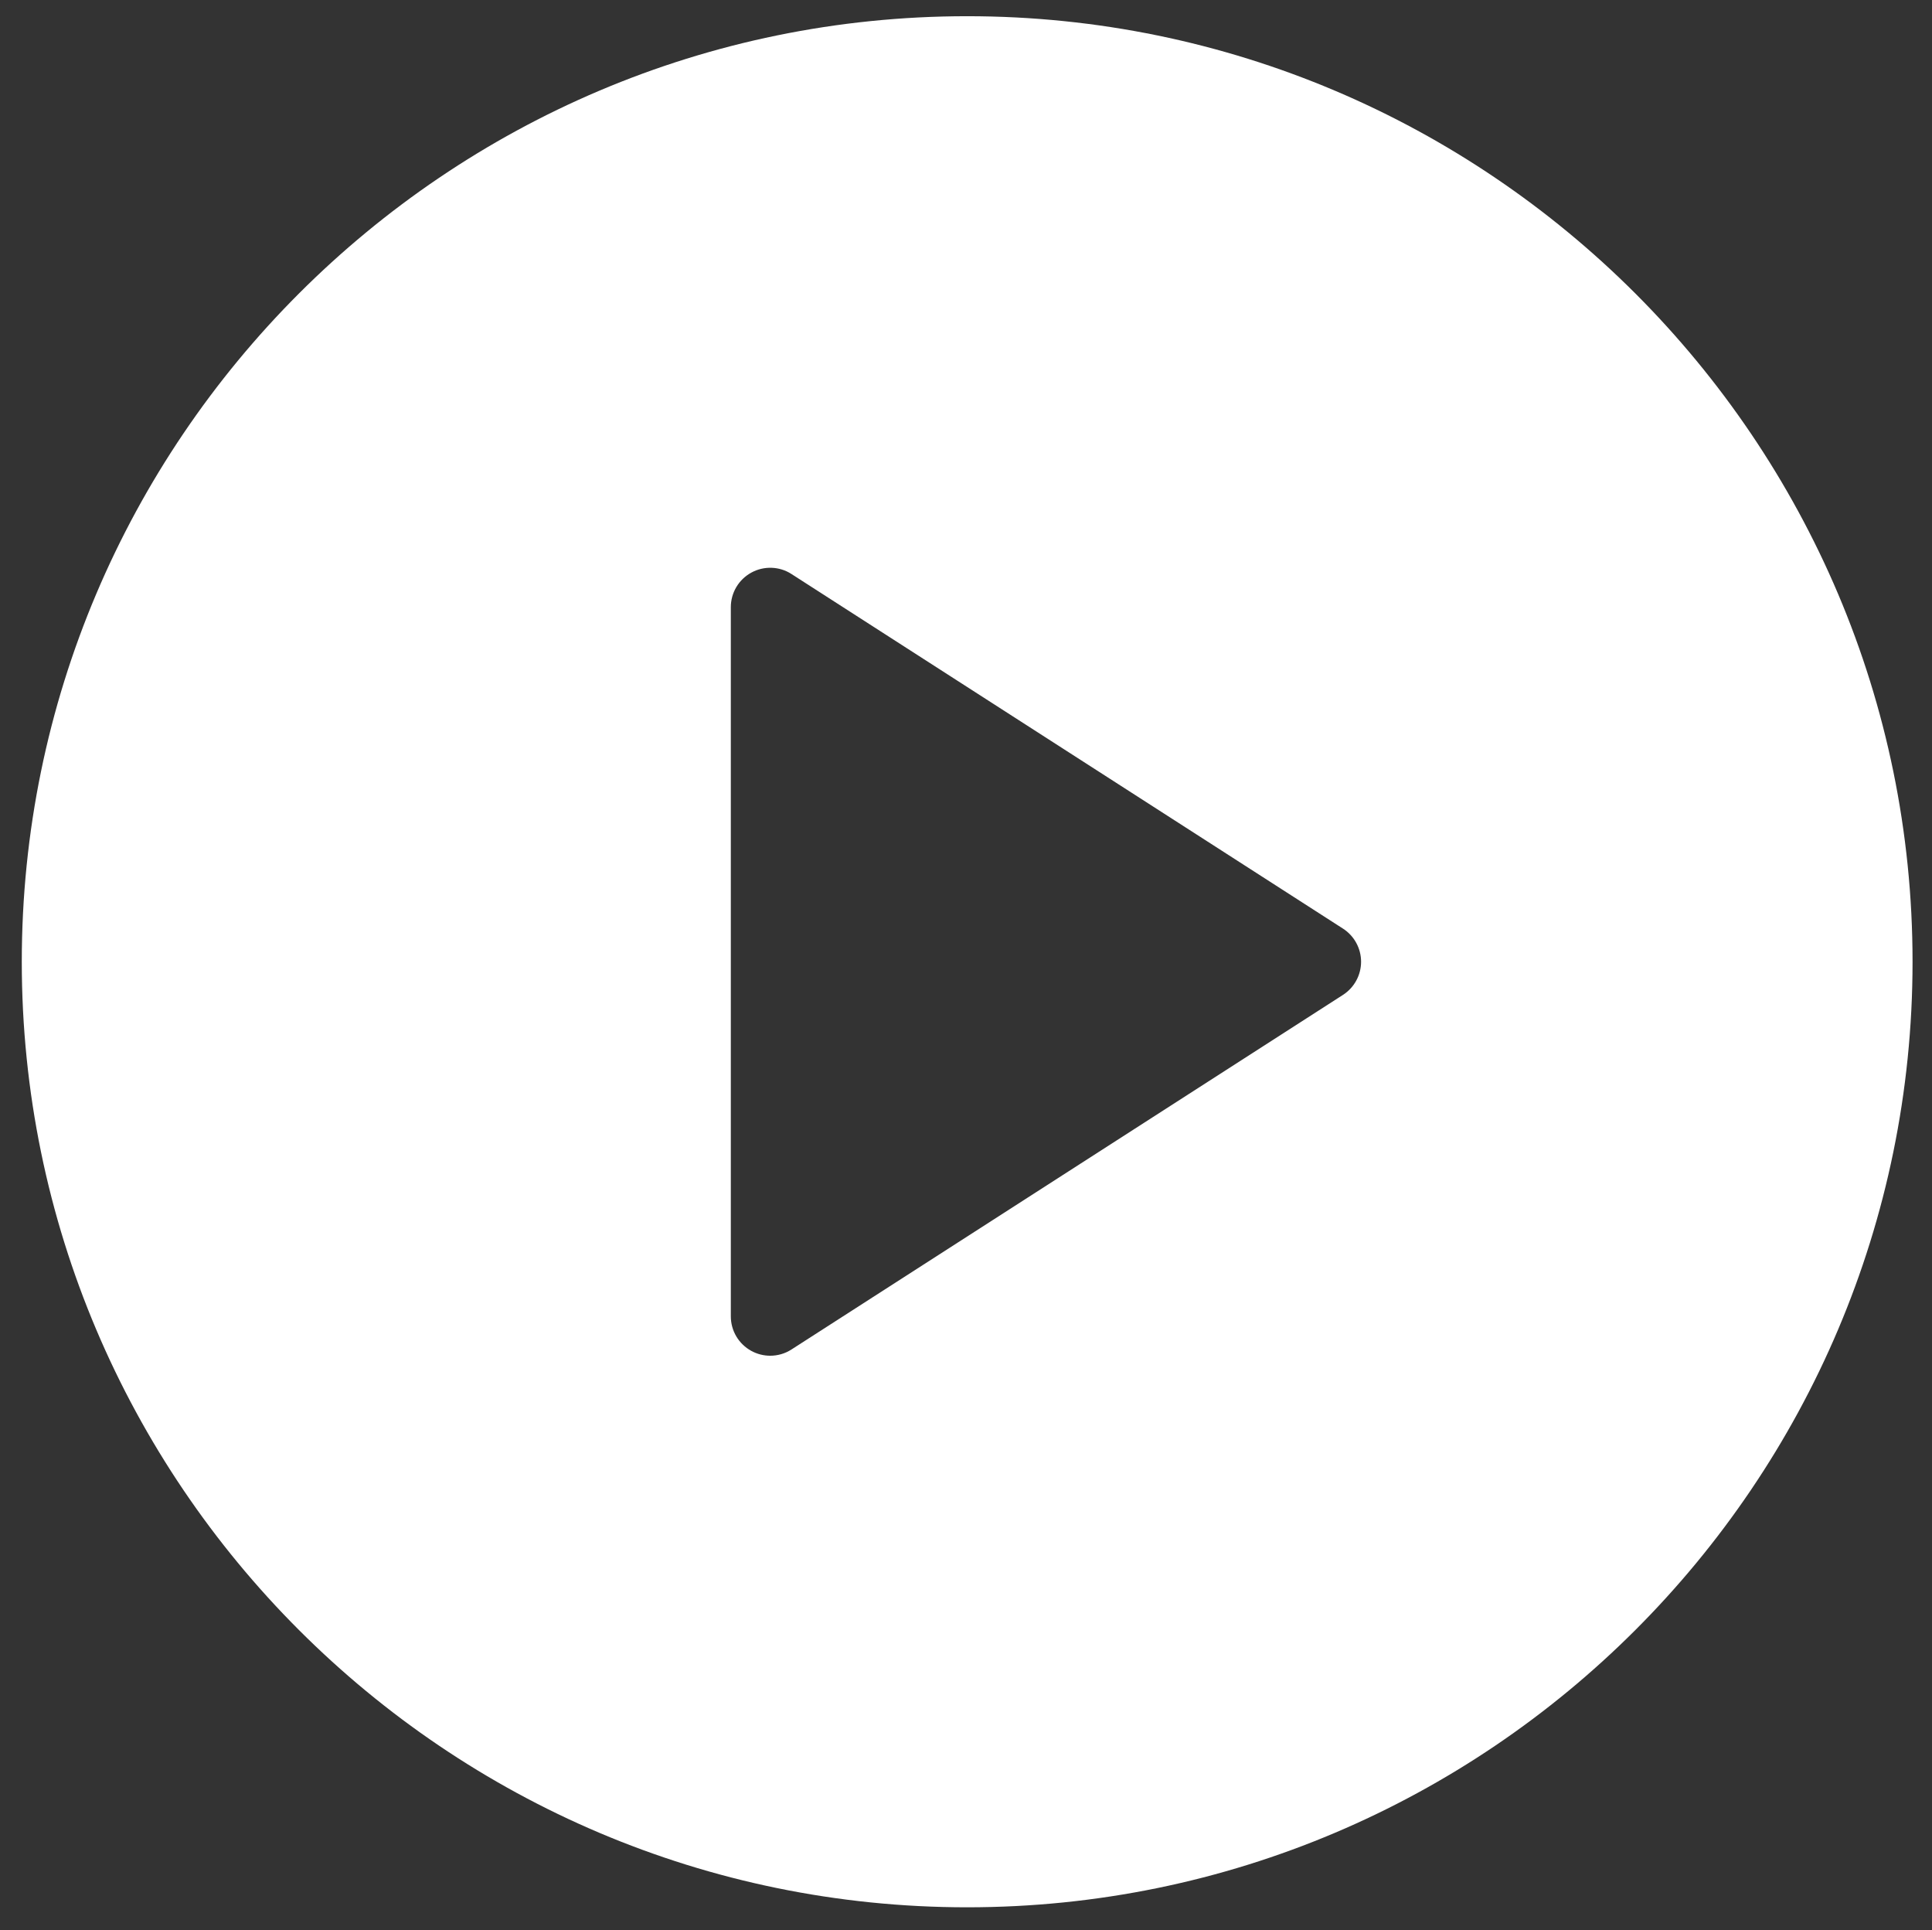 <?xml version="1.0" encoding="utf-8"?>
<!-- Generator: Adobe Illustrator 15.0.2, SVG Export Plug-In . SVG Version: 6.00 Build 0)  -->
<!DOCTYPE svg PUBLIC "-//W3C//DTD SVG 1.0//EN" "http://www.w3.org/TR/2001/REC-SVG-20010904/DTD/svg10.dtd">
<svg version="1.0" id="Layer_1" xmlns="http://www.w3.org/2000/svg" xmlns:xlink="http://www.w3.org/1999/xlink" x="0px" y="0px"
	 width="596px" height="595.281px" viewBox="0 0 596 595.281" enable-background="new 0 0 596 595.281" xml:space="preserve">
<rect x="0" y="0" width="596" height="595.281" fill="#333333" stroke="none"/>
<g>
	<g>
		<path fill="#FFFFFF" d="M298.36,5C137.54,5,6.72,135.833,6.72,296.642c0,160.809,130.819,291.641,291.64,291.641
			C459.181,588.283,590,457.45,590,296.641C590,135.832,459.179,5,298.36,5z M414.299,306.858L244.176,416.223
			c-1.994,1.293-4.296,1.935-6.575,1.935c-1.993,0-4.011-0.499-5.814-1.483c-3.917-2.137-6.337-6.22-6.337-10.668v-218.73
			c0-4.449,2.421-8.532,6.337-10.669c3.846-2.112,8.663-1.982,12.39,0.452l170.123,109.364c3.465,2.23,5.577,6.089,5.577,10.219
			S417.764,304.627,414.299,306.858z"/>
	</g>
</g>
</svg>
